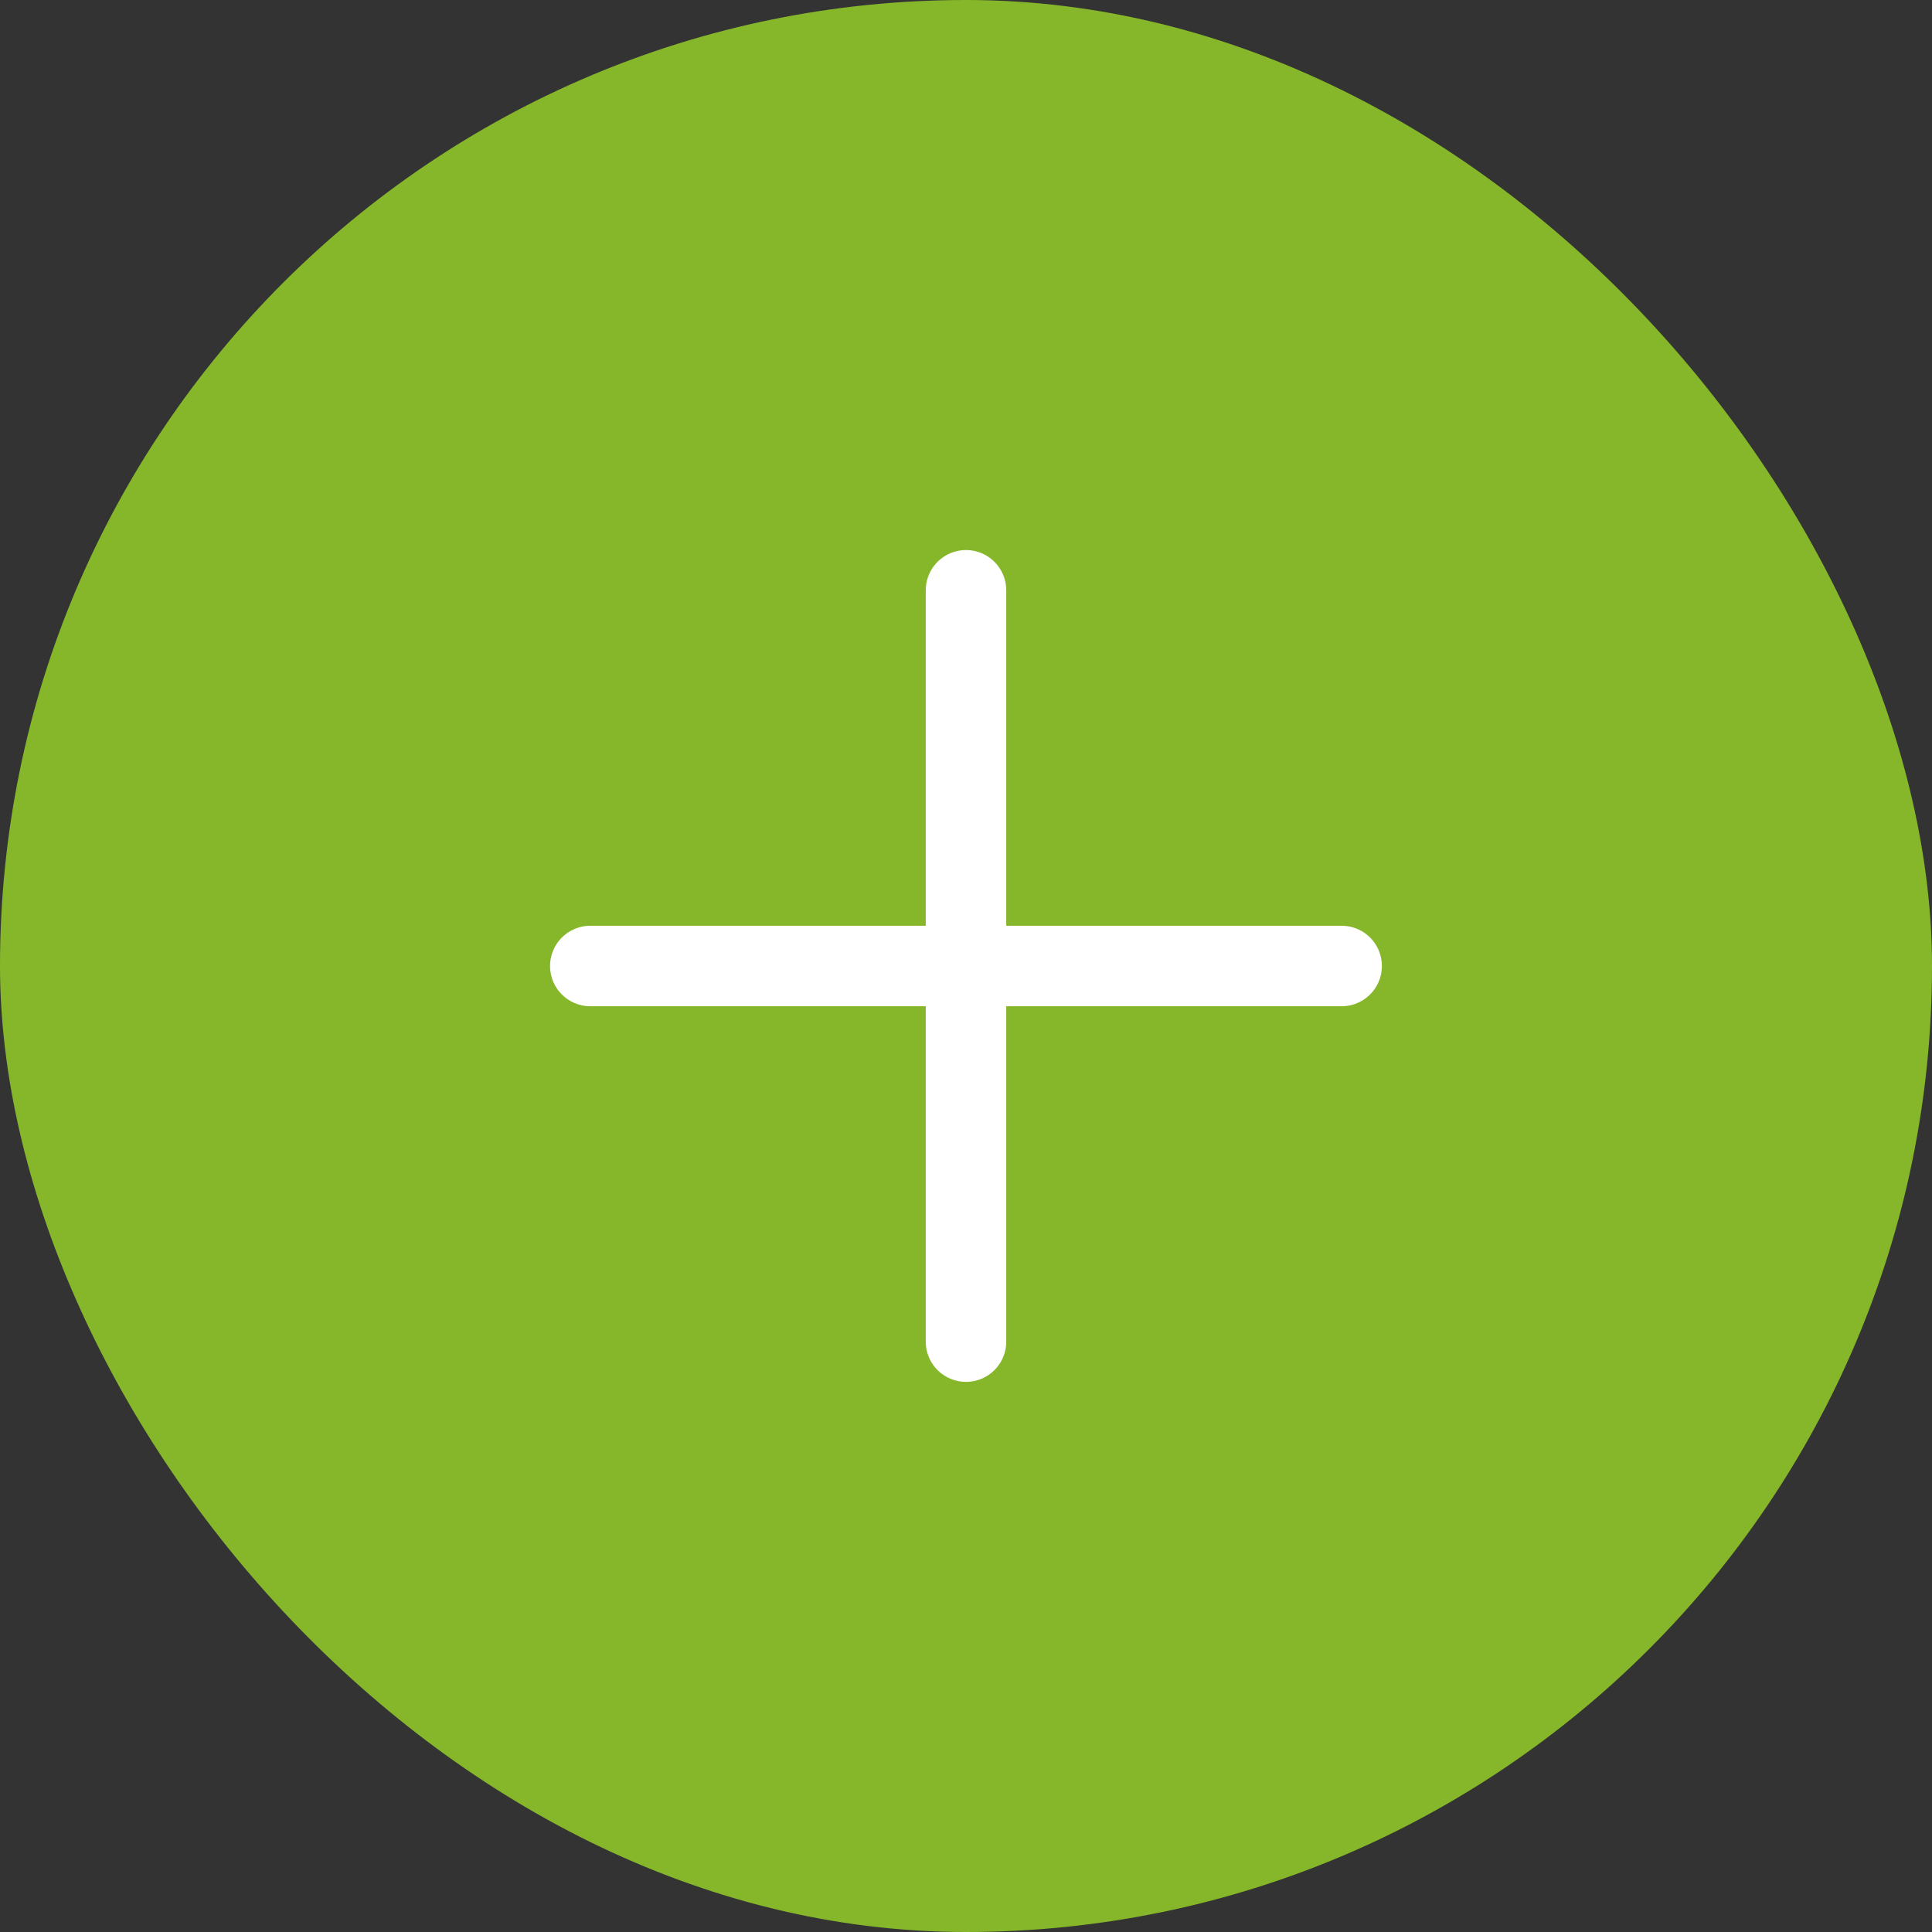 <svg width="24" height="24" viewBox="0 0 24 24" fill="none" xmlns="http://www.w3.org/2000/svg">
<rect x="0" y="0" width="24" height="24" fill="#333333" stroke="none"/>
<rect width="24" height="24" rx="12" fill="#86B72A"/>
<path d="M12 7.333V16.666" stroke="white" stroke-linecap="round" stroke-linejoin="round"/>
<path d="M7.333 12H16.666" stroke="white" stroke-linecap="round" stroke-linejoin="round"/>
</svg>

